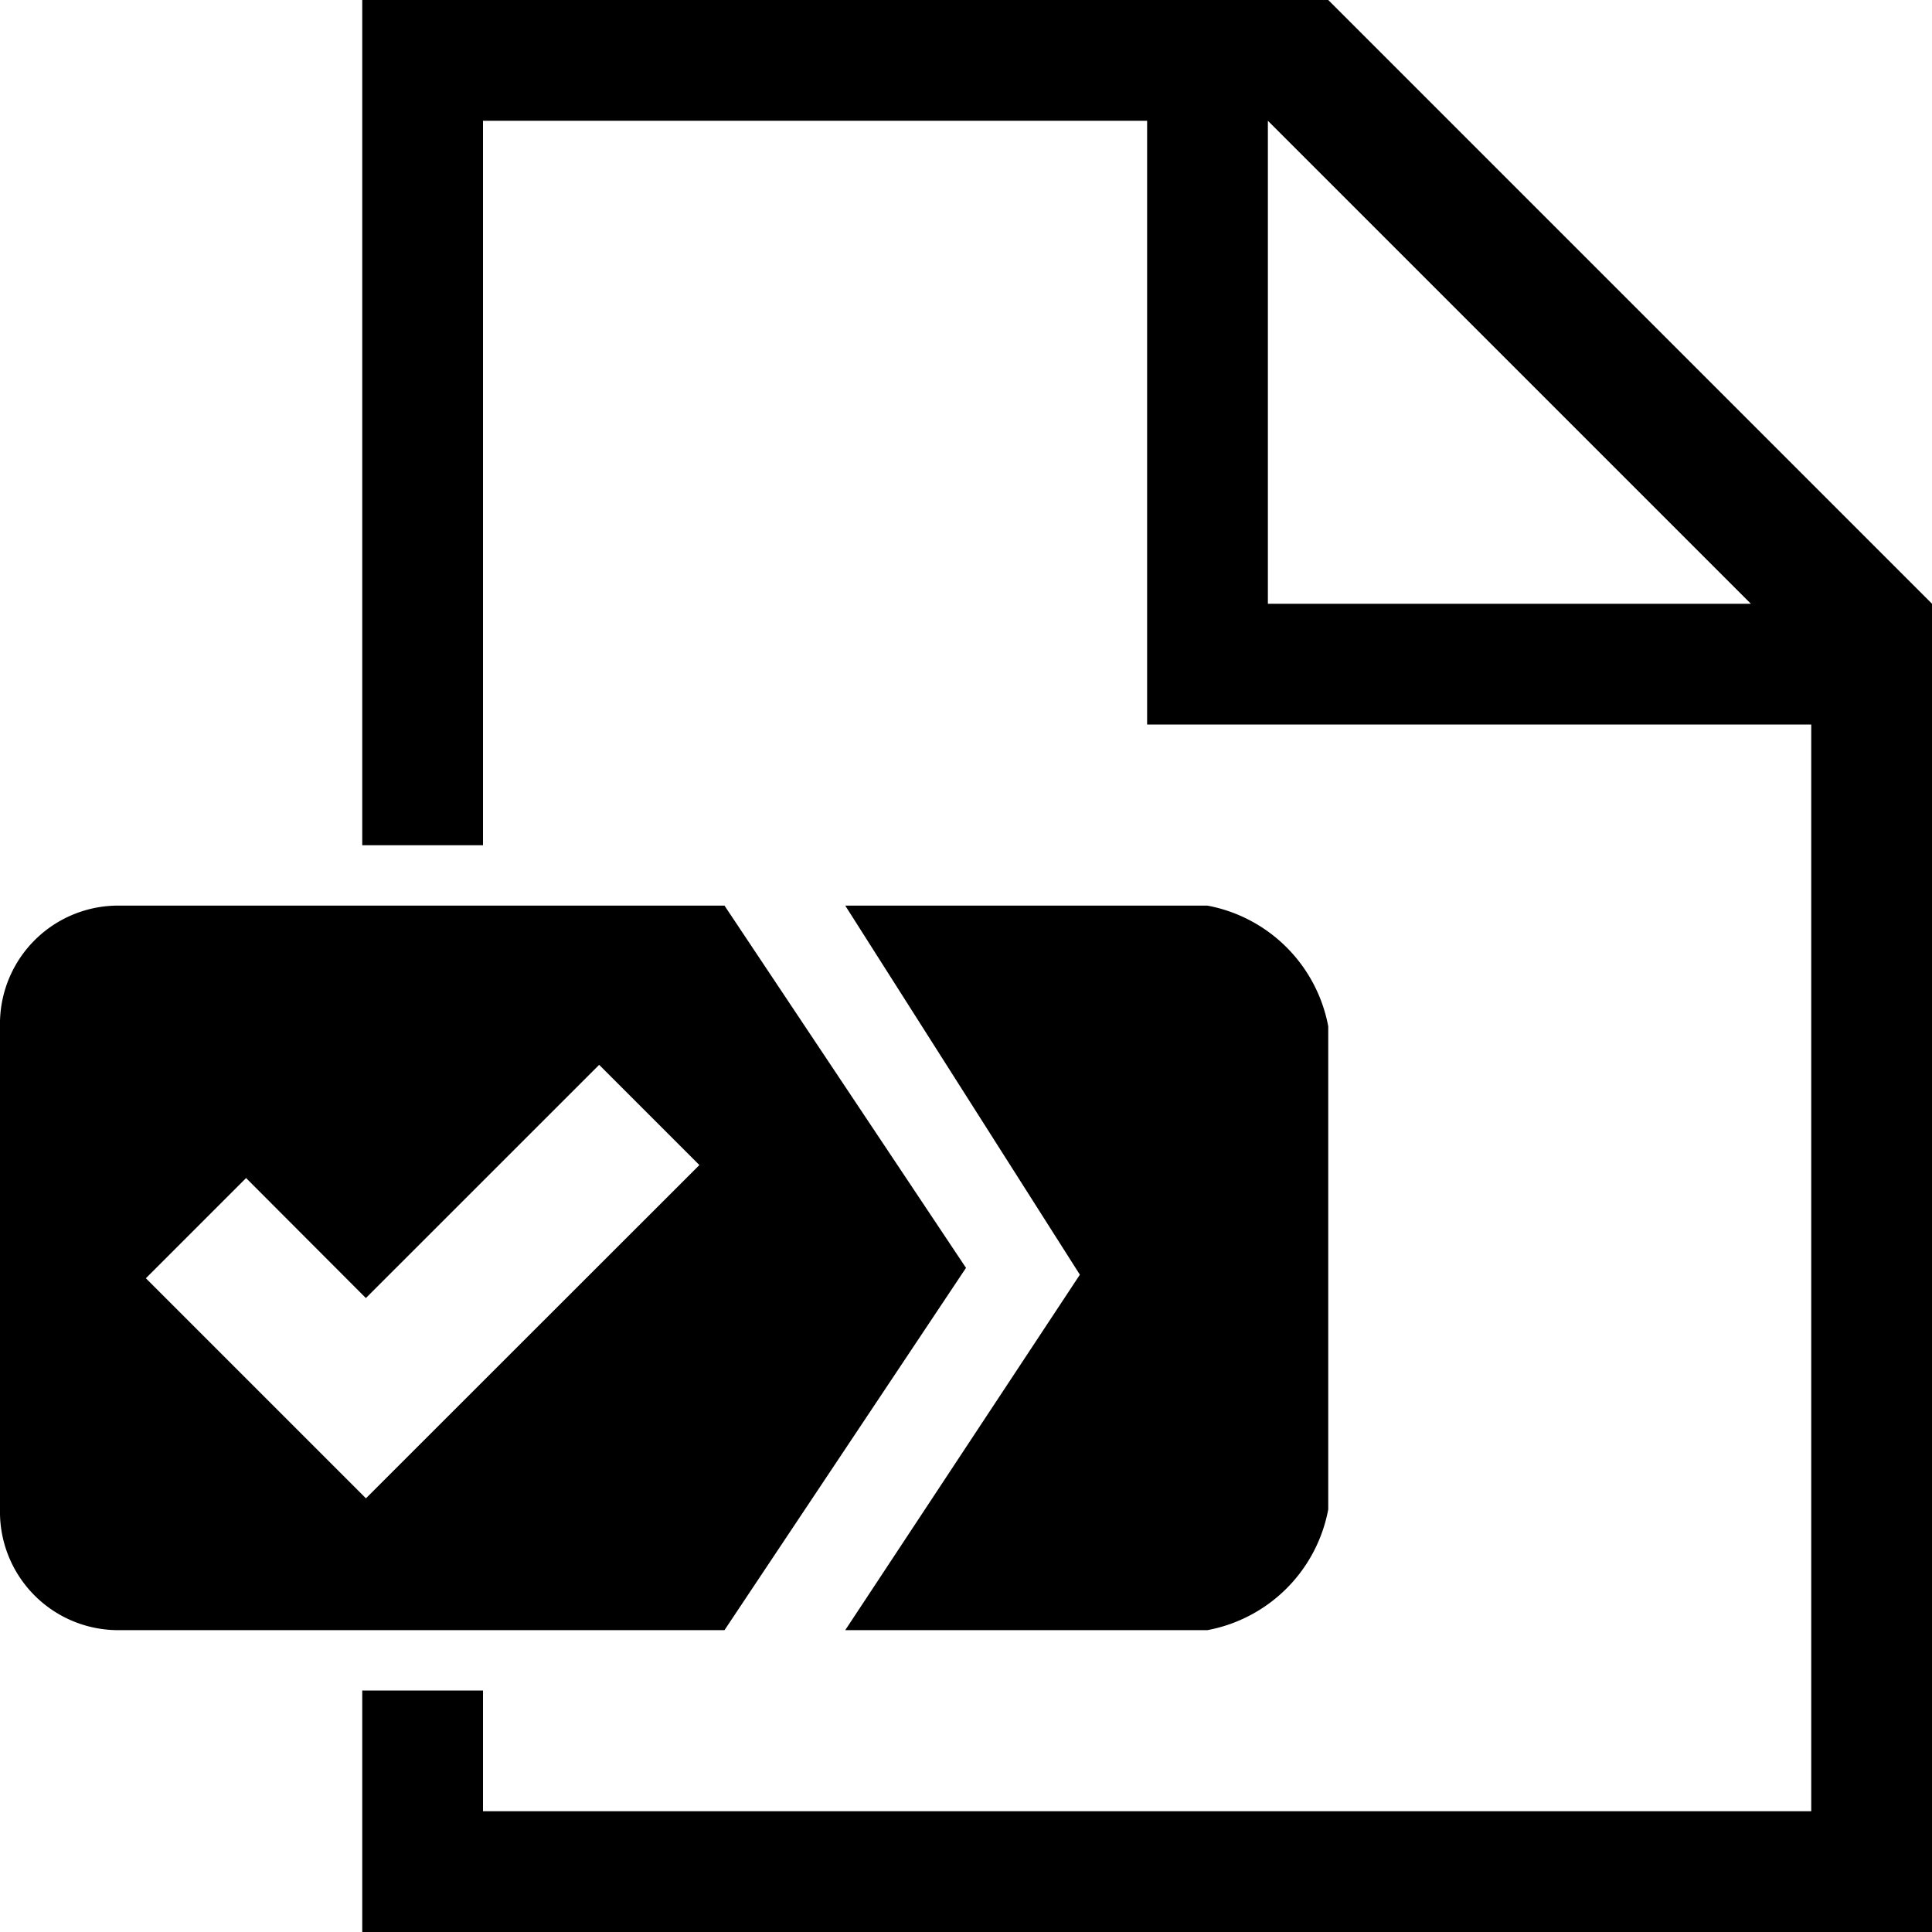 <svg xmlns="http://www.w3.org/2000/svg" viewBox="0 0 32 32">
	<path class="ti-file" d="M22 25v-8a2.504 2.504 0 0 0-2-2h-6l3.886 6.113L14 27h6a2.503 2.503 0 0 0 2-2zM12 15H2a1.959 1.959 0 0 0-2 1.917V25a1.959 1.959 0 0 0 1.917 2H12l4-6zm-5.939 9.817l-3.645-3.645 1.66-1.66L6.06 21.5l3.864-3.863 1.66 1.66z"/>
	<path class="ti-file-job-o-badge" d="M22 0H6v14h2V2h11v10h11v18H8v-2H6v4h26V10zm-1 10V2l8 8z"/>
</svg>
